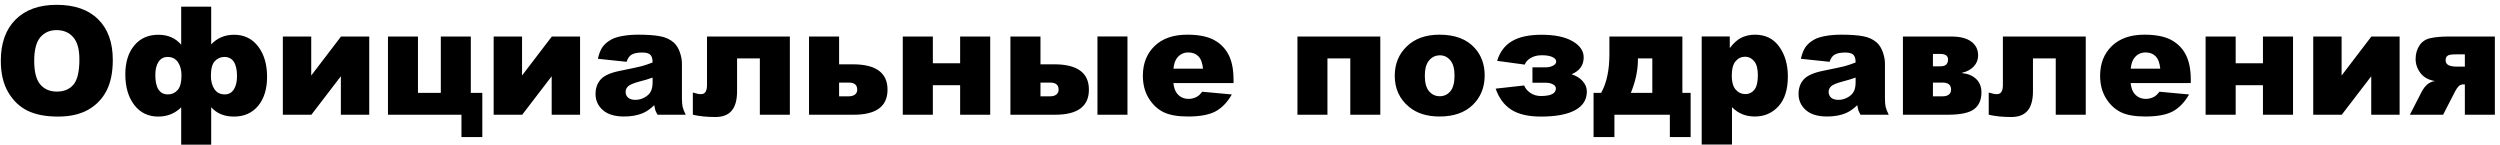 <?xml version="1.0" encoding="UTF-8"?> <svg xmlns="http://www.w3.org/2000/svg" width="414" height="24" viewBox="0 0 414 24" fill="none"> <path d="M0.135 10.065C0.135 7.143 0.949 4.868 2.577 3.241C4.204 1.613 6.471 0.799 9.376 0.799C12.354 0.799 14.649 1.601 16.261 3.204C17.872 4.799 18.678 7.037 18.678 9.918C18.678 12.009 18.324 13.727 17.616 15.069C16.916 16.404 15.899 17.446 14.564 18.194C13.238 18.935 11.581 19.305 9.596 19.305C7.577 19.305 5.905 18.984 4.579 18.341C3.26 17.698 2.19 16.681 1.368 15.289C0.546 13.898 0.135 12.156 0.135 10.065ZM5.665 10.089C5.665 11.896 5.999 13.194 6.666 13.983C7.341 14.772 8.257 15.167 9.413 15.167C10.601 15.167 11.52 14.78 12.171 14.007C12.822 13.234 13.148 11.847 13.148 9.845C13.148 8.16 12.806 6.931 12.123 6.158C11.447 5.377 10.527 4.986 9.364 4.986C8.249 4.986 7.354 5.381 6.678 6.17C6.003 6.96 5.665 8.266 5.665 10.089ZM34.974 7.354C35.967 6.288 37.232 5.755 38.77 5.755C40.439 5.755 41.765 6.402 42.75 7.696C43.735 8.982 44.227 10.659 44.227 12.726C44.227 14.727 43.735 16.327 42.75 17.523C41.765 18.711 40.431 19.305 38.746 19.305C37.151 19.305 35.894 18.788 34.974 17.755V23.956H30.006V17.779C28.964 18.797 27.695 19.305 26.197 19.305C24.537 19.305 23.215 18.662 22.23 17.377C21.245 16.082 20.753 14.398 20.753 12.323C20.753 10.321 21.245 8.726 22.23 7.538C23.215 6.349 24.545 5.755 26.222 5.755C27.809 5.755 29.07 6.305 30.006 7.403V1.104H34.974V7.354ZM37.22 15.631C37.871 15.631 38.372 15.358 38.722 14.813C39.072 14.268 39.247 13.539 39.247 12.628C39.247 10.496 38.547 9.43 37.147 9.43C36.537 9.43 36.012 9.662 35.572 10.126C35.141 10.589 34.925 11.407 34.925 12.579C34.925 13.45 35.121 14.178 35.511 14.764C35.902 15.342 36.471 15.631 37.22 15.631ZM27.821 15.631C28.439 15.631 28.964 15.399 29.395 14.935C29.835 14.463 30.055 13.641 30.055 12.469C30.055 11.598 29.859 10.874 29.469 10.296C29.078 9.719 28.504 9.43 27.748 9.43C27.105 9.43 26.604 9.702 26.246 10.248C25.896 10.785 25.721 11.509 25.721 12.42C25.721 14.561 26.421 15.631 27.821 15.631ZM61.146 19H56.446V12.628L51.563 19H46.839V6.048H51.539V12.506L56.471 6.048H61.146V19ZM79.872 22.699H76.417V19H64.247V6.048H69.215V15.374H72.999V6.048H77.967V15.374H79.872V22.699ZM96.058 19H91.358V12.628L86.476 19H81.751V6.048H86.451V12.506L91.383 6.048H96.058V19ZM103.761 10.235L99.012 9.735C99.191 8.905 99.448 8.254 99.781 7.782C100.123 7.302 100.611 6.887 101.246 6.537C101.702 6.284 102.328 6.089 103.126 5.951C103.924 5.812 104.786 5.743 105.714 5.743C107.203 5.743 108.399 5.829 109.303 6C110.206 6.162 110.959 6.508 111.561 7.037C111.984 7.403 112.318 7.924 112.562 8.6C112.806 9.267 112.928 9.906 112.928 10.516V16.241C112.928 16.852 112.965 17.332 113.038 17.682C113.119 18.023 113.29 18.463 113.551 19H108.888C108.701 18.666 108.578 18.414 108.521 18.243C108.465 18.064 108.408 17.787 108.351 17.413C107.7 18.04 107.053 18.487 106.41 18.756C105.531 19.114 104.509 19.293 103.346 19.293C101.799 19.293 100.624 18.935 99.818 18.219C99.02 17.503 98.622 16.62 98.622 15.57C98.622 14.585 98.91 13.775 99.488 13.141C100.066 12.506 101.132 12.034 102.687 11.725C104.55 11.35 105.759 11.09 106.312 10.943C106.865 10.789 107.451 10.589 108.07 10.345C108.07 9.735 107.944 9.308 107.691 9.063C107.439 8.819 106.996 8.697 106.361 8.697C105.547 8.697 104.937 8.827 104.53 9.088C104.212 9.291 103.956 9.674 103.761 10.235ZM108.07 12.848C107.386 13.092 106.674 13.307 105.934 13.495C104.924 13.763 104.286 14.028 104.017 14.288C103.74 14.557 103.602 14.862 103.602 15.204C103.602 15.594 103.736 15.916 104.005 16.168C104.282 16.412 104.684 16.534 105.213 16.534C105.767 16.534 106.279 16.4 106.751 16.131C107.232 15.863 107.569 15.537 107.765 15.155C107.968 14.764 108.07 14.26 108.07 13.641V12.848ZM130.799 19H125.831V9.674H122.059V15.106C122.059 16.555 121.762 17.629 121.168 18.329C120.582 19.029 119.679 19.378 118.458 19.378C117.075 19.378 115.833 19.252 114.735 19V15.326C115.321 15.505 115.768 15.594 116.078 15.594C116.745 15.594 117.079 15.098 117.079 14.105V6.048H130.799V19ZM138.954 10.65H141.224C145.057 10.65 146.974 12.05 146.974 14.85C146.974 17.616 145.106 19 141.371 19H133.973V6.048H138.954V10.65ZM138.954 15.948H140.577C140.984 15.948 141.314 15.855 141.566 15.668C141.826 15.48 141.957 15.208 141.957 14.85C141.957 14.068 141.497 13.678 140.577 13.678H138.954V15.948ZM163.978 19H158.998V14.105H154.481V19H149.5V6.048H154.481V10.479H158.998V6.048H163.978V19ZM172.303 10.65H174.574C178.407 10.65 180.323 12.05 180.323 14.85C180.323 17.616 178.456 19 174.72 19H167.323V6.048H172.303V10.65ZM172.303 15.948H173.927C174.334 15.948 174.663 15.855 174.916 15.668C175.176 15.48 175.306 15.208 175.306 14.85C175.306 14.068 174.846 13.678 173.927 13.678H172.303V15.948ZM181.739 6.036H186.708V19H181.739V6.036ZM204.273 13.751H194.312C194.402 14.549 194.618 15.143 194.959 15.533C195.44 16.095 196.066 16.375 196.839 16.375C197.328 16.375 197.792 16.253 198.231 16.009C198.5 15.855 198.788 15.582 199.098 15.191L203.993 15.643C203.244 16.945 202.341 17.881 201.283 18.451C200.225 19.012 198.707 19.293 196.729 19.293C195.012 19.293 193.661 19.053 192.677 18.573C191.692 18.084 190.874 17.315 190.223 16.266C189.58 15.208 189.259 13.967 189.259 12.543C189.259 10.516 189.906 8.876 191.2 7.623C192.502 6.37 194.296 5.743 196.583 5.743C198.438 5.743 199.903 6.024 200.978 6.585C202.052 7.147 202.87 7.961 203.431 9.027C203.993 10.093 204.273 11.48 204.273 13.19V13.751ZM199.22 11.371C199.122 10.41 198.862 9.723 198.438 9.308C198.023 8.893 197.474 8.685 196.791 8.685C196.001 8.685 195.37 8.998 194.898 9.625C194.597 10.016 194.406 10.598 194.325 11.371H199.22ZM228.578 19H223.609V9.674H219.825V19H214.857V6.048H228.578V19ZM230.97 12.555C230.97 10.577 231.638 8.95 232.972 7.672C234.307 6.386 236.109 5.743 238.38 5.743C240.976 5.743 242.937 6.496 244.264 8.001C245.33 9.214 245.863 10.707 245.863 12.481C245.863 14.475 245.2 16.111 243.873 17.389C242.555 18.658 240.728 19.293 238.392 19.293C236.309 19.293 234.624 18.764 233.338 17.706C231.76 16.396 230.97 14.679 230.97 12.555ZM235.951 12.543C235.951 13.698 236.183 14.553 236.646 15.106C237.118 15.659 237.708 15.936 238.417 15.936C239.133 15.936 239.719 15.663 240.174 15.118C240.638 14.573 240.87 13.698 240.87 12.494C240.87 11.371 240.638 10.537 240.174 9.991C239.71 9.438 239.137 9.161 238.453 9.161C237.729 9.161 237.131 9.442 236.659 10.003C236.187 10.557 235.951 11.403 235.951 12.543ZM260.255 12.298C261.028 12.543 261.642 12.925 262.098 13.446C262.554 13.959 262.782 14.528 262.782 15.155C262.782 16.506 262.135 17.535 260.841 18.243C259.547 18.951 257.659 19.305 255.177 19.305C253.093 19.305 251.454 18.923 250.257 18.158C249.069 17.385 248.211 16.225 247.682 14.679L252.406 14.154C252.569 14.61 252.902 15.016 253.407 15.374C253.919 15.724 254.501 15.899 255.152 15.899C256.821 15.899 257.655 15.484 257.655 14.654C257.655 14.37 257.496 14.142 257.179 13.971C256.861 13.792 256.446 13.702 255.934 13.702H253.773V11.151H255.982C256.414 11.151 256.808 11.061 257.167 10.882C257.525 10.703 257.704 10.475 257.704 10.199C257.704 9.889 257.492 9.637 257.069 9.442C256.654 9.247 256.072 9.149 255.323 9.149C254.591 9.149 253.972 9.304 253.468 9.613C252.963 9.914 252.642 10.276 252.503 10.699L247.926 10.077C248.373 8.604 249.191 7.517 250.379 6.817C251.568 6.109 253.207 5.755 255.299 5.755C257.472 5.755 259.173 6.109 260.401 6.817C261.638 7.525 262.257 8.421 262.257 9.503C262.257 10.805 261.59 11.737 260.255 12.298ZM279.969 22.699H276.527V19H267.347V22.699H263.893V15.374H265.15C266.061 13.747 266.517 11.615 266.517 8.978V6.048H278.602V15.374H279.969V22.699ZM273.622 15.374V9.674H271.241V9.82C271.241 11.619 270.851 13.47 270.069 15.374H273.622ZM281.8 23.932V6.036H286.451V7.953C287.094 7.147 287.684 6.602 288.221 6.317C288.945 5.934 289.747 5.743 290.626 5.743C292.359 5.743 293.698 6.406 294.642 7.733C295.594 9.059 296.07 10.699 296.07 12.652C296.07 14.809 295.554 16.457 294.52 17.596C293.486 18.727 292.18 19.293 290.602 19.293C289.837 19.293 289.137 19.163 288.502 18.902C287.875 18.642 287.314 18.255 286.817 17.743V23.932H281.8ZM286.781 12.555C286.781 13.58 286.996 14.341 287.428 14.837C287.859 15.334 288.404 15.582 289.063 15.582C289.641 15.582 290.125 15.346 290.516 14.874C290.907 14.394 291.102 13.584 291.102 12.445C291.102 11.395 290.899 10.626 290.492 10.138C290.085 9.641 289.588 9.393 289.002 9.393C288.368 9.393 287.839 9.641 287.416 10.138C286.992 10.634 286.781 11.44 286.781 12.555ZM302.979 10.235L298.231 9.735C298.41 8.905 298.666 8.254 299 7.782C299.342 7.302 299.83 6.887 300.465 6.537C300.921 6.284 301.547 6.089 302.345 5.951C303.142 5.812 304.005 5.743 304.933 5.743C306.422 5.743 307.618 5.829 308.521 6C309.425 6.162 310.178 6.508 310.78 7.037C311.203 7.403 311.537 7.924 311.781 8.6C312.025 9.267 312.147 9.906 312.147 10.516V16.241C312.147 16.852 312.184 17.332 312.257 17.682C312.338 18.023 312.509 18.463 312.77 19H308.106C307.919 18.666 307.797 18.414 307.74 18.243C307.683 18.064 307.626 17.787 307.569 17.413C306.918 18.04 306.271 18.487 305.628 18.756C304.75 19.114 303.728 19.293 302.564 19.293C301.018 19.293 299.842 18.935 299.037 18.219C298.239 17.503 297.84 16.62 297.84 15.57C297.84 14.585 298.129 13.775 298.707 13.141C299.285 12.506 300.351 12.034 301.905 11.725C303.769 11.35 304.977 11.09 305.531 10.943C306.084 10.789 306.67 10.589 307.289 10.345C307.289 9.735 307.162 9.308 306.91 9.063C306.658 8.819 306.214 8.697 305.58 8.697C304.766 8.697 304.155 8.827 303.749 9.088C303.431 9.291 303.175 9.674 302.979 10.235ZM307.289 12.848C306.605 13.092 305.893 13.307 305.152 13.495C304.143 13.763 303.504 14.028 303.236 14.288C302.959 14.557 302.821 14.862 302.821 15.204C302.821 15.594 302.955 15.916 303.224 16.168C303.5 16.412 303.903 16.534 304.432 16.534C304.986 16.534 305.498 16.4 305.97 16.131C306.45 15.863 306.788 15.537 306.983 15.155C307.187 14.764 307.289 14.26 307.289 13.641V12.848ZM324.903 12.103C325.888 12.201 326.669 12.526 327.247 13.08C327.833 13.633 328.126 14.373 328.126 15.301C328.126 16.538 327.719 17.466 326.905 18.084C326.091 18.695 324.631 19 322.523 19H315.125V6.048H323.121C324.57 6.048 325.672 6.325 326.429 6.878C327.194 7.432 327.577 8.205 327.577 9.198C327.577 9.898 327.328 10.508 326.832 11.029C326.336 11.541 325.693 11.883 324.903 12.054V12.103ZM320.094 10.98H321.351C322.181 10.98 322.596 10.602 322.596 9.845C322.596 9.234 322.157 8.929 321.278 8.929H320.094V10.98ZM320.094 15.948H321.729C322.136 15.948 322.466 15.855 322.718 15.668C322.971 15.48 323.097 15.208 323.097 14.85C323.097 14.068 322.641 13.678 321.729 13.678H320.094V15.948ZM345.399 19H340.431V9.674H336.659V15.106C336.659 16.555 336.362 17.629 335.768 18.329C335.182 19.029 334.278 19.378 333.058 19.378C331.674 19.378 330.433 19.252 329.334 19V15.326C329.92 15.505 330.368 15.594 330.677 15.594C331.345 15.594 331.678 15.098 331.678 14.105V6.048H345.399V19ZM362.794 13.751H352.833C352.923 14.549 353.138 15.143 353.48 15.533C353.96 16.095 354.587 16.375 355.36 16.375C355.848 16.375 356.312 16.253 356.751 16.009C357.02 15.855 357.309 15.582 357.618 15.191L362.513 15.643C361.764 16.945 360.861 17.881 359.803 18.451C358.745 19.012 357.228 19.293 355.25 19.293C353.533 19.293 352.182 19.053 351.197 18.573C350.213 18.084 349.395 17.315 348.744 16.266C348.101 15.208 347.779 13.967 347.779 12.543C347.779 10.516 348.426 8.876 349.72 7.623C351.022 6.37 352.817 5.743 355.104 5.743C356.959 5.743 358.424 6.024 359.498 6.585C360.572 7.147 361.39 7.961 361.952 9.027C362.513 10.093 362.794 11.48 362.794 13.19V13.751ZM357.74 11.371C357.643 10.41 357.382 9.723 356.959 9.308C356.544 8.893 355.995 8.685 355.311 8.685C354.522 8.685 353.891 8.998 353.419 9.625C353.118 10.016 352.927 10.598 352.845 11.371H357.74ZM379.725 19H374.745V14.105H370.228V19H365.248V6.048H370.228V10.479H374.745V6.048H379.725V19ZM397.376 19H392.677V12.628L387.794 19H383.07V6.048H387.77V12.506L392.701 6.048H397.376V19ZM413.148 19H408.18V13.971H407.997C407.647 13.971 407.37 14.068 407.167 14.264C406.971 14.451 406.772 14.74 406.568 15.13L404.579 19H399.073L401.002 15.252C401.572 14.137 402.32 13.527 403.248 13.421C402.198 13.259 401.397 12.823 400.843 12.115C400.298 11.399 400.025 10.618 400.025 9.771C400.025 8.933 400.233 8.193 400.648 7.55C401.071 6.899 401.681 6.488 402.479 6.317C403.285 6.138 404.298 6.048 405.519 6.048H413.148V19ZM408.18 11.029V9.002H406.629C405.897 9.002 405.441 9.092 405.262 9.271C405.083 9.442 404.994 9.686 404.994 10.003C404.994 10.687 405.596 11.029 406.8 11.029H408.18Z" fill="black"></path> </svg> 